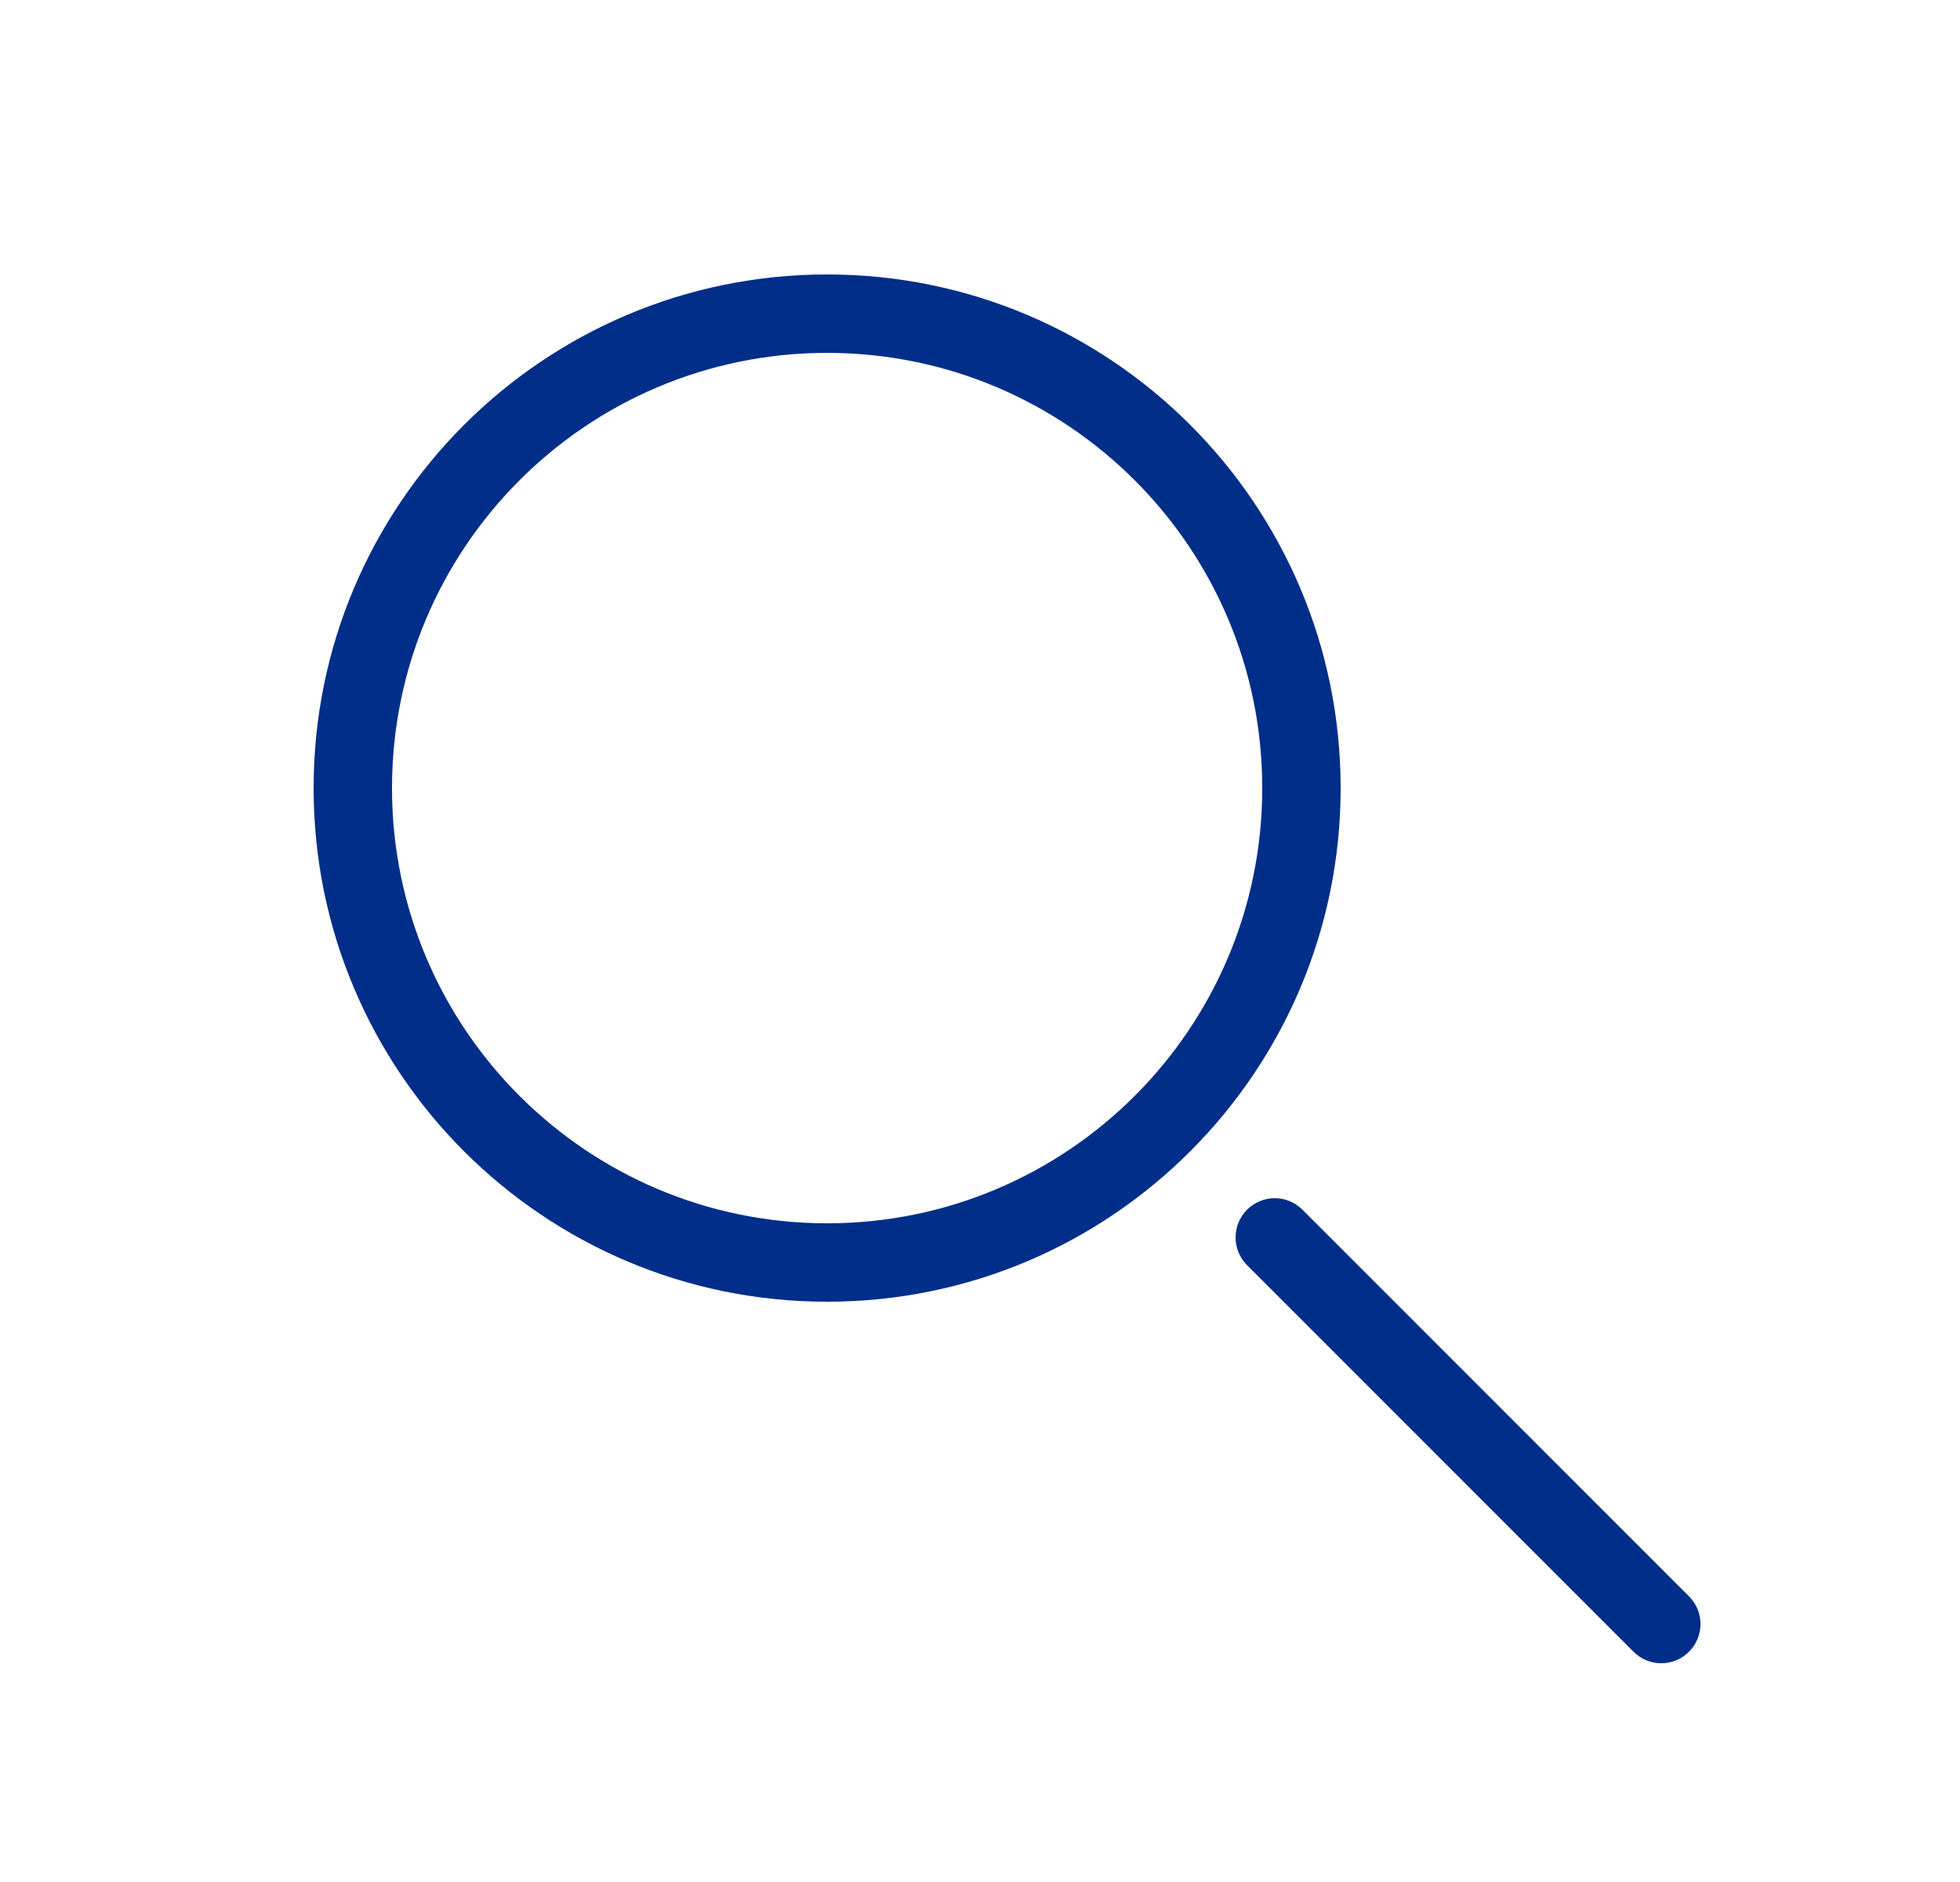 <svg width="25" height="24" viewBox="0 0 25 24" fill="none" xmlns="http://www.w3.org/2000/svg">
<path fill-rule="evenodd" clip-rule="evenodd" d="M10.55 4.5C7.485 4.5 5 6.985 5 10.05C5 13.115 7.485 15.6 10.55 15.6C13.615 15.6 16.1 13.115 16.1 10.05C16.1 6.985 13.615 4.5 10.55 4.5ZM4 10.05C4 6.433 6.933 3.5 10.55 3.5C14.168 3.5 17.1 6.433 17.1 10.05C17.1 13.668 14.168 16.6 10.55 16.6C6.933 16.6 4 13.668 4 10.05Z" fill="#012E89"/>
<path fill-rule="evenodd" clip-rule="evenodd" d="M15.906 15.427C16.102 15.231 16.418 15.231 16.613 15.427L21.543 20.357C21.739 20.552 21.739 20.868 21.543 21.064C21.348 21.259 21.032 21.259 20.836 21.064L15.906 16.134C15.711 15.938 15.711 15.622 15.906 15.427Z" fill="#012E89"/>
</svg>